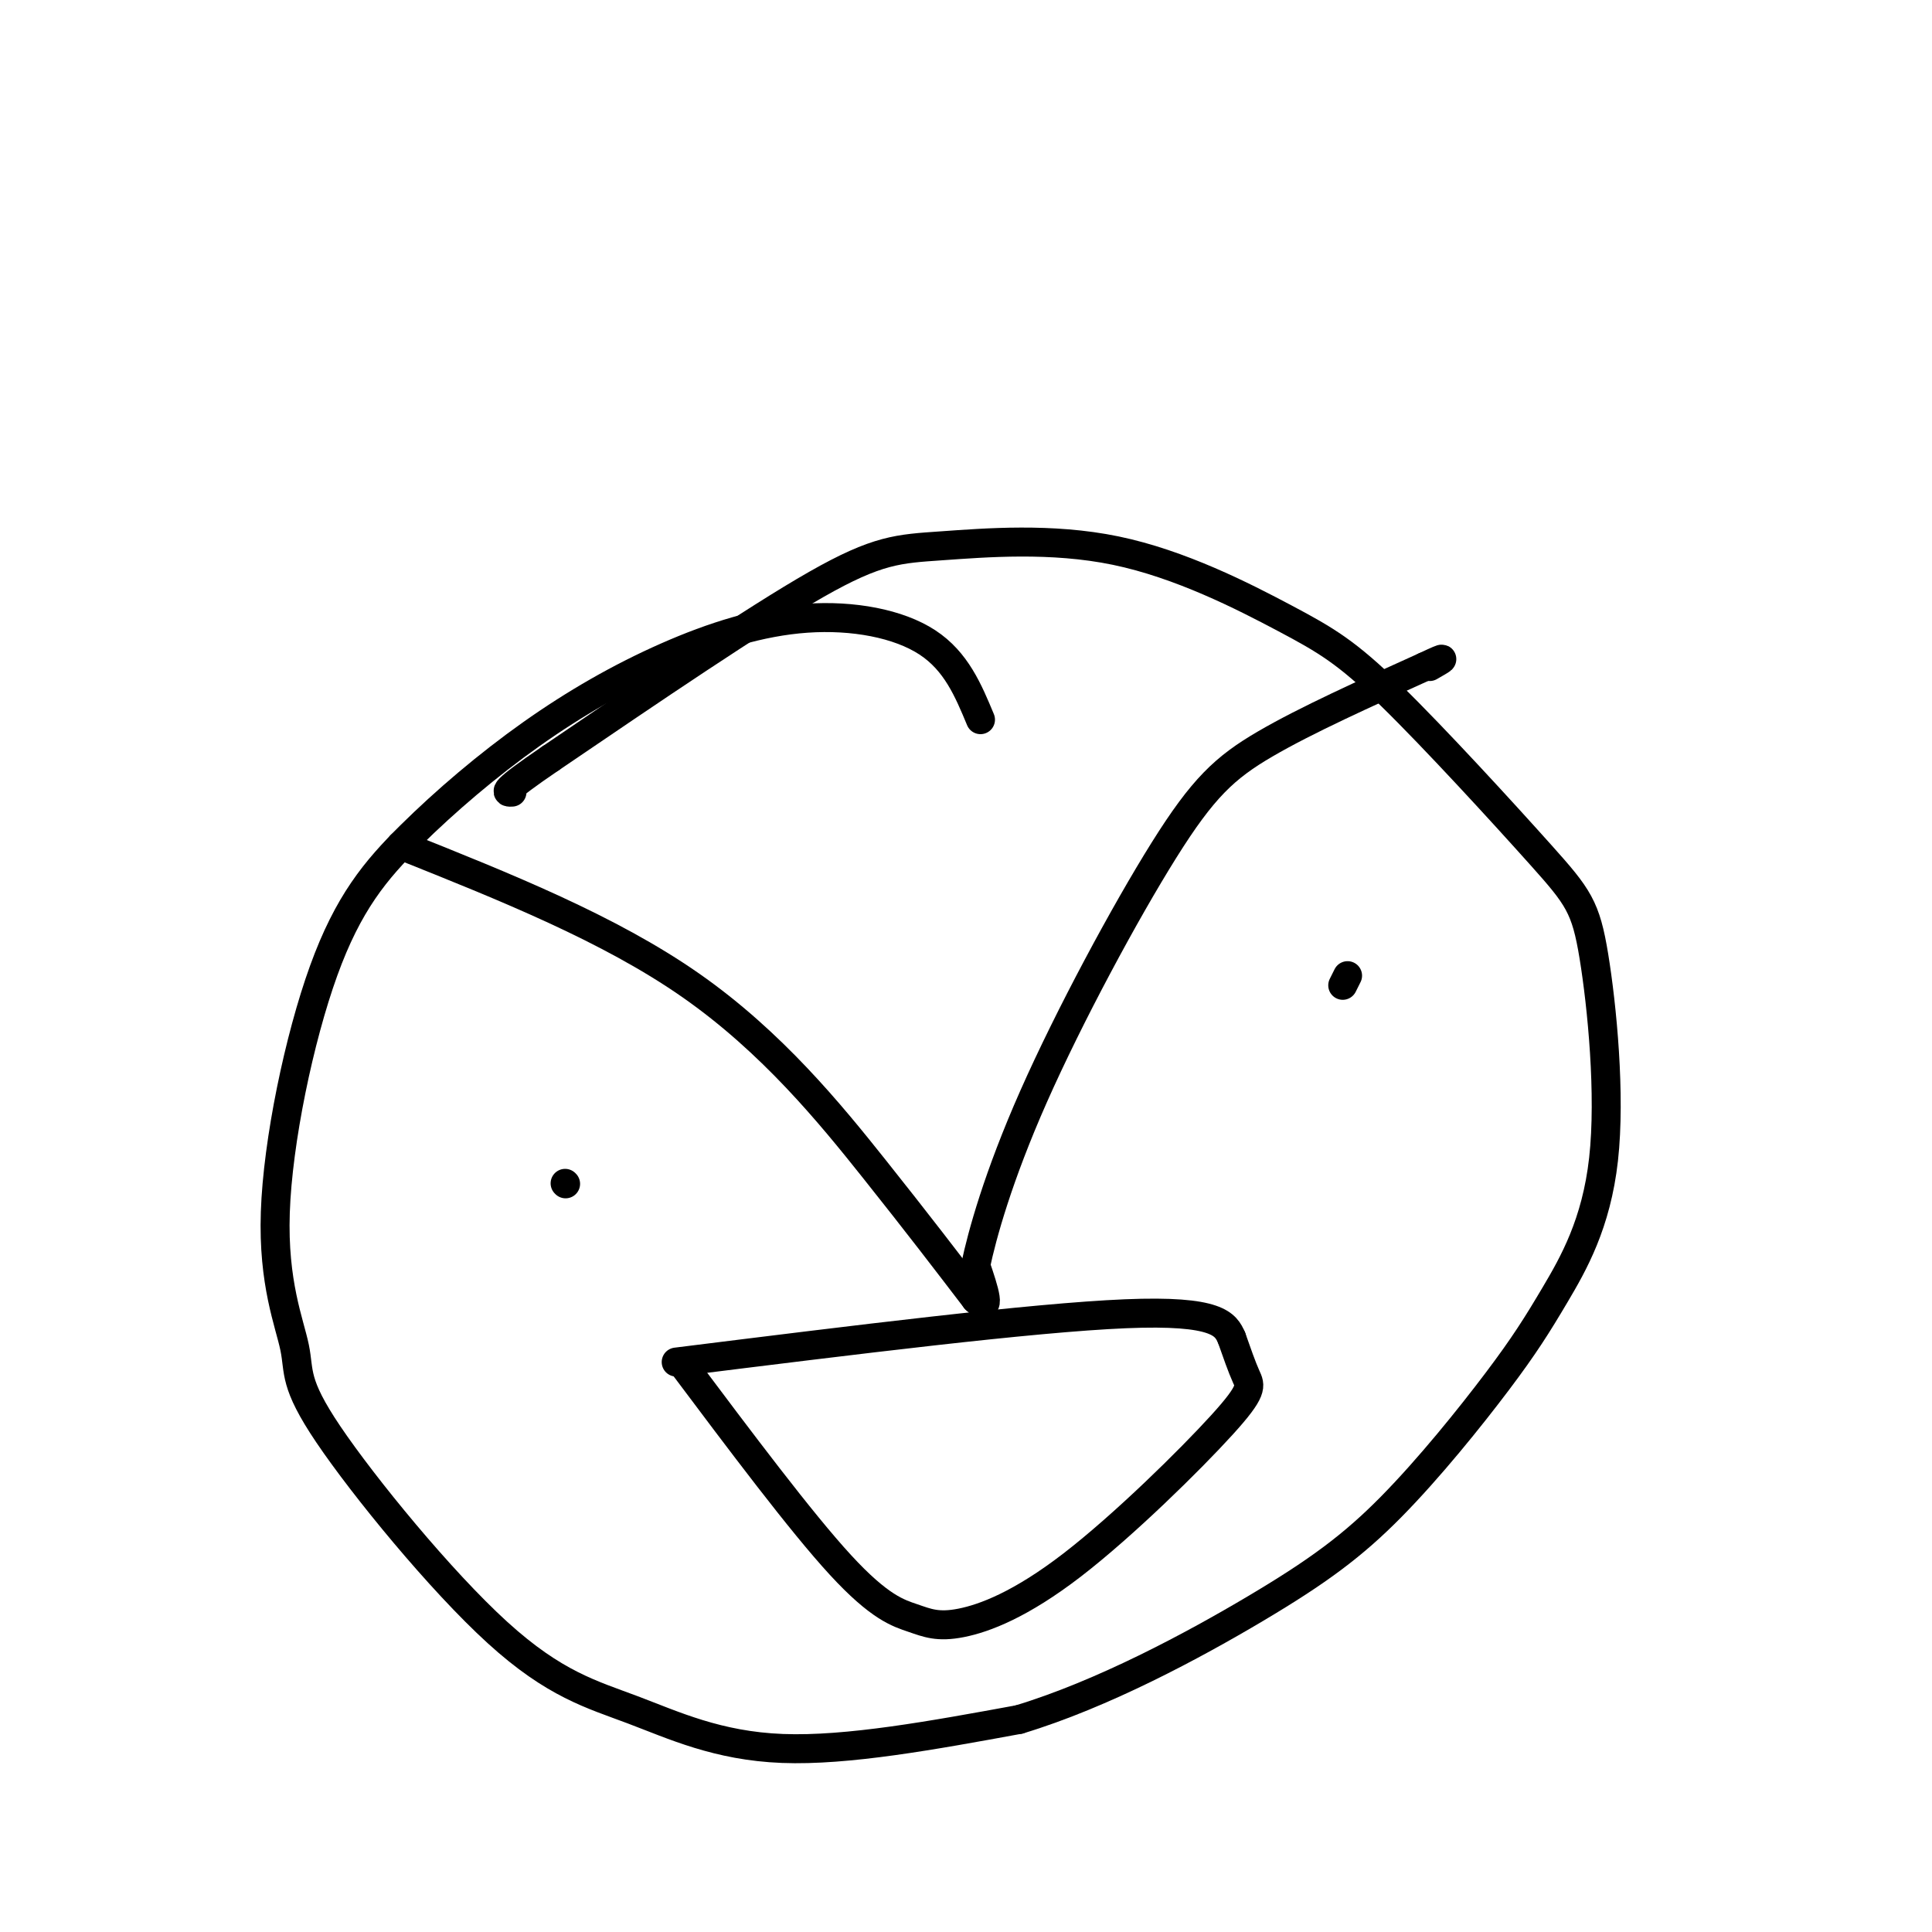 <svg viewBox='0 0 400 400' version='1.1' xmlns='http://www.w3.org/2000/svg' xmlns:xlink='http://www.w3.org/1999/xlink'><g fill='none' stroke='#000000' stroke-width='6' stroke-linecap='round' stroke-linejoin='round'><path d='M203,149c-2.516,-6.047 -5.032,-12.095 -11,-16c-5.968,-3.905 -15.388,-5.669 -25,-5c-9.612,0.669 -19.415,3.769 -29,8c-9.585,4.231 -18.951,9.592 -28,16c-9.049,6.408 -17.780,13.861 -25,21c-7.220,7.139 -12.929,13.962 -18,28c-5.071,14.038 -9.504,35.292 -10,50c-0.496,14.708 2.946,22.872 4,28c1.054,5.128 -0.281,7.222 7,18c7.281,10.778 23.178,30.239 35,41c11.822,10.761 19.567,12.820 28,16c8.433,3.180 17.552,7.480 31,8c13.448,0.520 31.224,-2.740 49,-6'/><path d='M211,356c17.297,-5.228 36.039,-15.299 49,-23c12.961,-7.701 20.141,-13.034 28,-21c7.859,-7.966 16.397,-18.567 22,-26c5.603,-7.433 8.272,-11.700 12,-18c3.728,-6.300 8.514,-14.633 10,-28c1.486,-13.367 -0.327,-31.769 -2,-42c-1.673,-10.231 -3.204,-12.290 -11,-21c-7.796,-8.710 -21.856,-24.072 -31,-33c-9.144,-8.928 -13.373,-11.423 -22,-16c-8.627,-4.577 -21.653,-11.237 -35,-14c-13.347,-2.763 -27.017,-1.628 -36,-1c-8.983,0.628 -13.281,0.751 -26,8c-12.719,7.249 -33.860,21.625 -55,36'/><path d='M114,157c-10.500,7.167 -9.250,7.083 -8,7'/><path d='M83,175c21.578,8.622 43.156,17.244 60,29c16.844,11.756 28.956,26.644 38,38c9.044,11.356 15.022,19.178 21,27'/><path d='M202,269c3.500,3.333 1.750,-1.833 0,-7'/><path d='M202,262c1.311,-6.219 4.589,-18.265 12,-35c7.411,-16.735 18.957,-38.159 27,-51c8.043,-12.841 12.584,-17.097 21,-22c8.416,-4.903 20.708,-10.451 33,-16'/><path d='M295,138c5.667,-2.667 3.333,-1.333 1,0'/><path d='M117,245c0.000,0.000 0.100,0.100 0.1,0.1'/><path d='M279,202c0.000,0.000 -1.000,2.000 -1,2'/><path d='M141,282c12.429,16.575 24.859,33.150 33,42c8.141,8.850 11.994,9.974 15,11c3.006,1.026 5.165,1.955 10,1c4.835,-0.955 12.348,-3.792 23,-12c10.652,-8.208 24.445,-21.787 31,-29c6.555,-7.213 5.873,-8.061 5,-10c-0.873,-1.939 -1.936,-4.970 -3,-8'/><path d='M255,277c-1.222,-2.800 -2.778,-5.800 -22,-5c-19.222,0.800 -56.111,5.400 -93,10'/></g>
</svg>